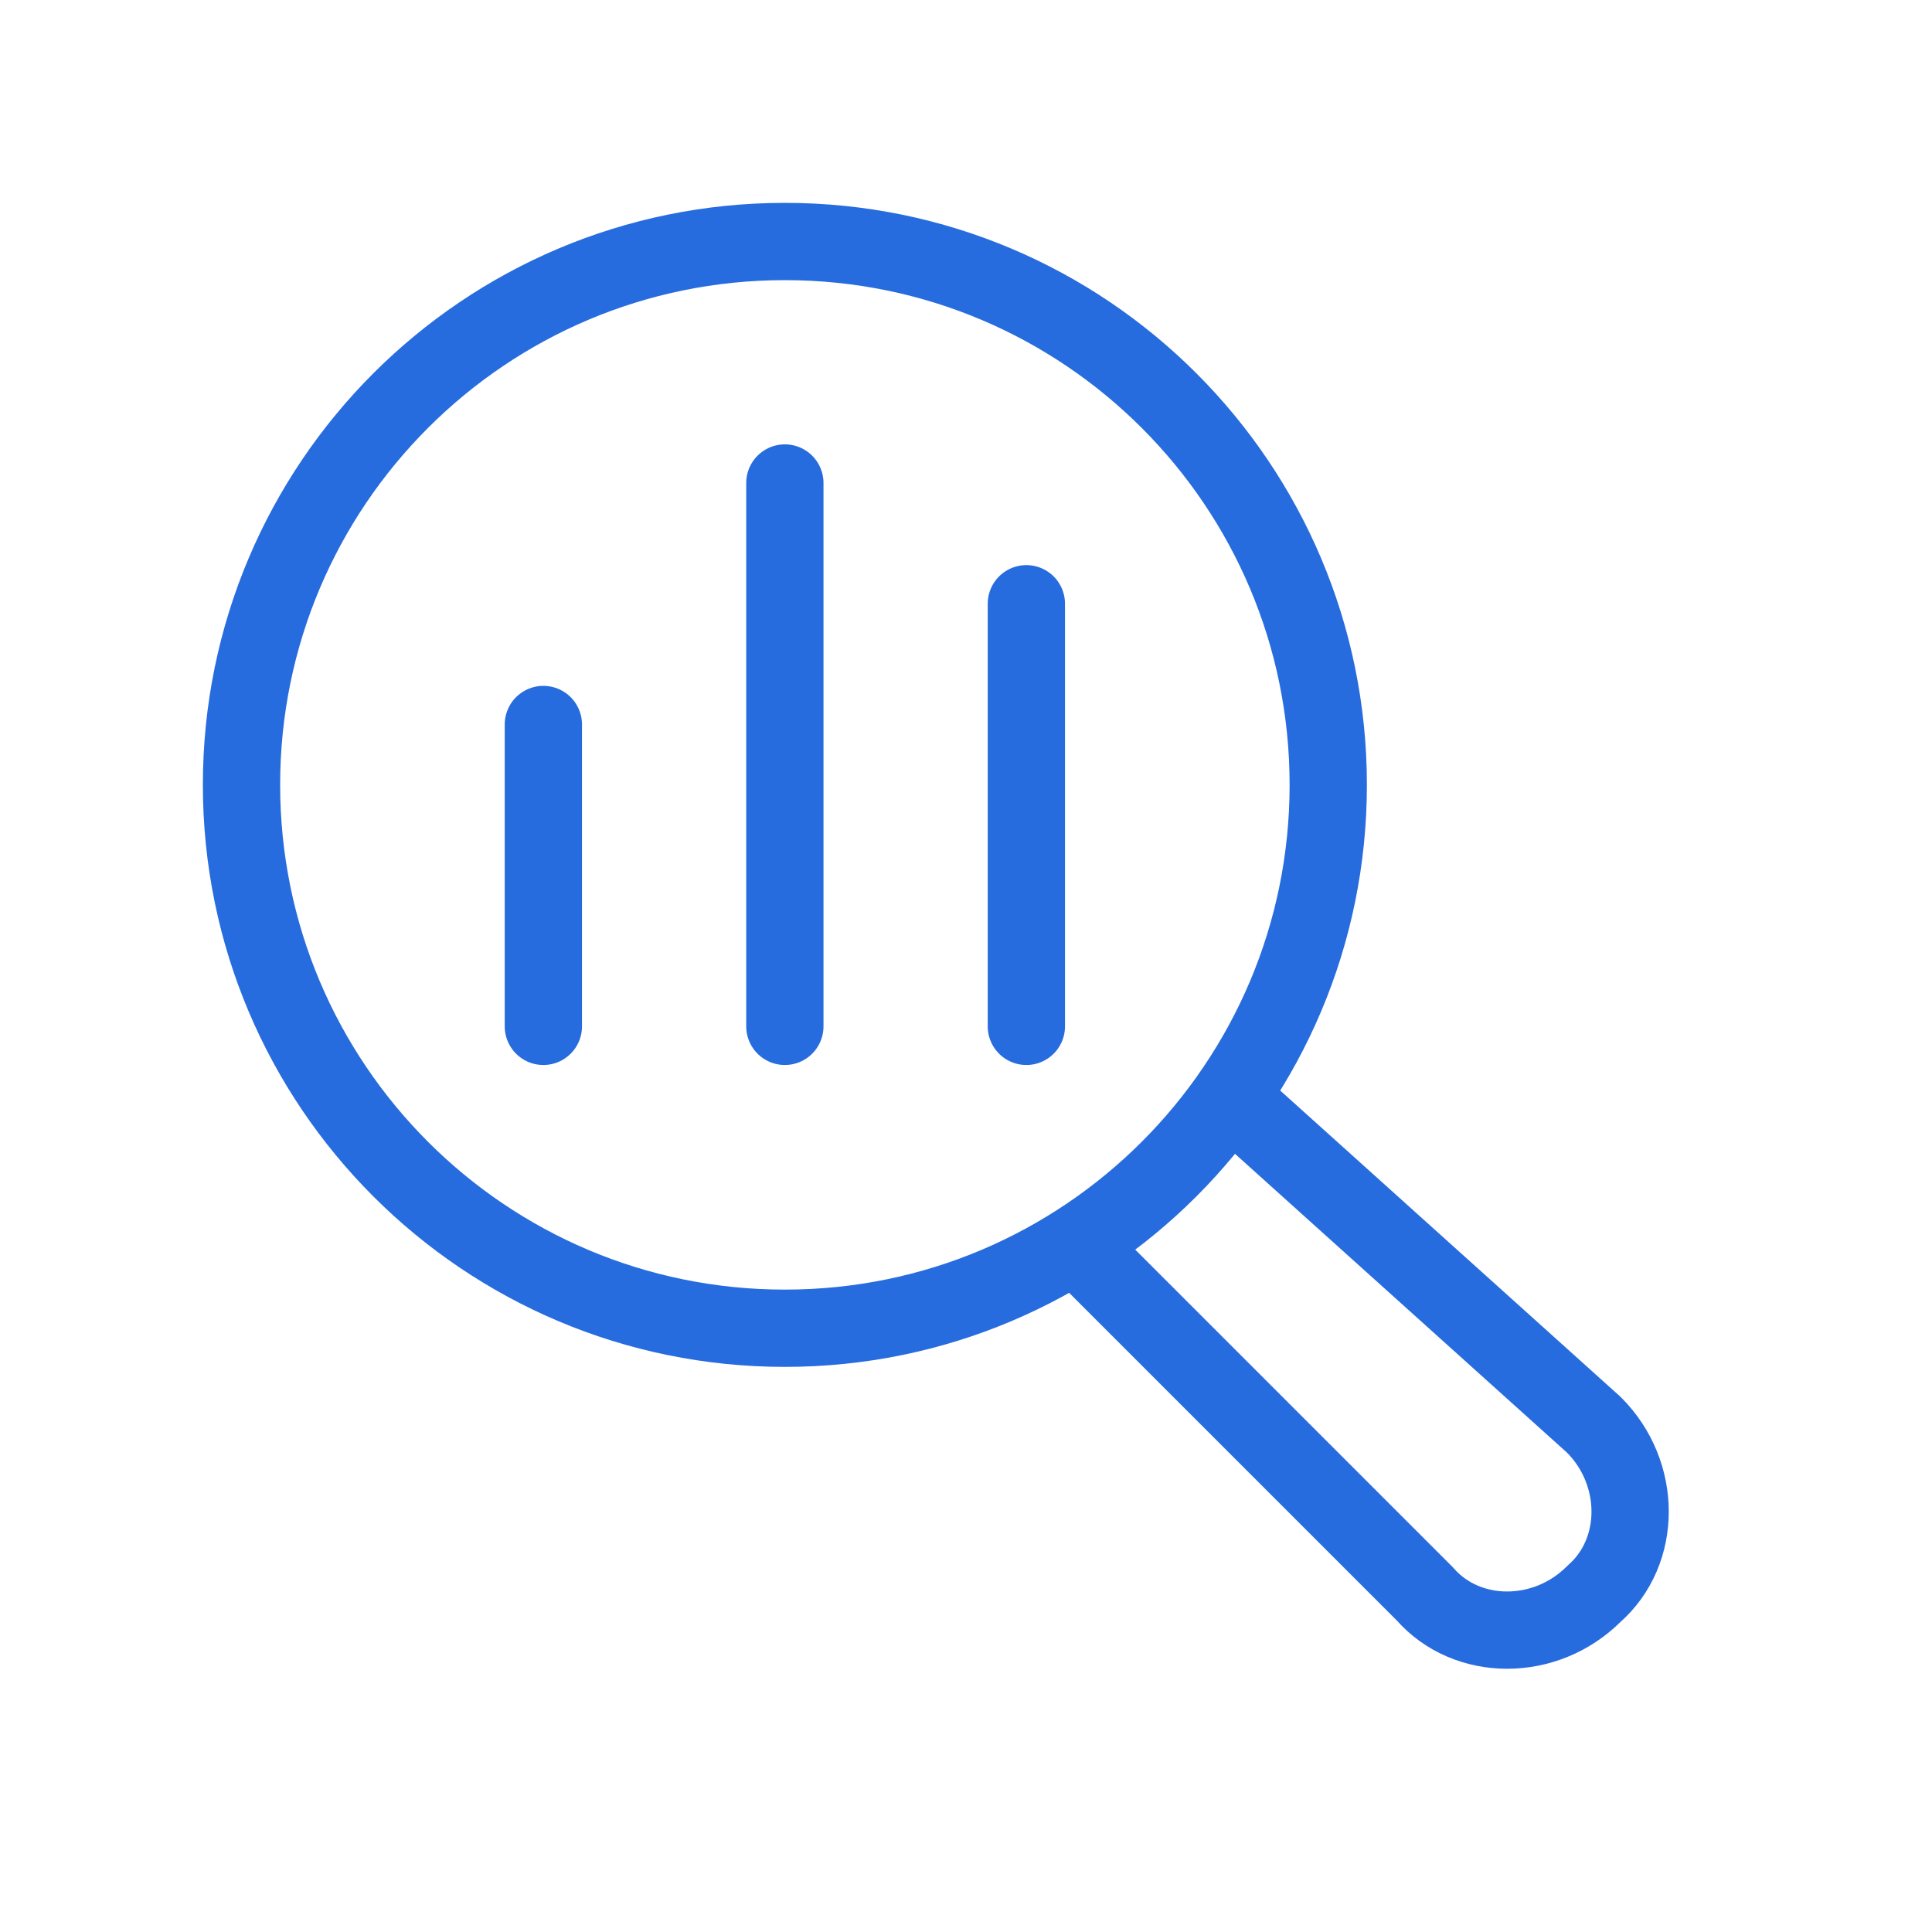 <?xml version="1.0" encoding="UTF-8"?>
<svg xmlns="http://www.w3.org/2000/svg" width="50" height="50" viewBox="0 0 50 50" fill="none">
  <path d="M32.5 29L41.25 36.875C42.5 38.125 42.5 40.156 41.25 41.25C40 42.5 37.969 42.5 36.875 41.25L27.969 32.344" stroke="#276CDE" stroke-width="2" stroke-miterlimit="10" stroke-linecap="round" stroke-linejoin="round"></path>
  <path d="M20.312 34.375C28.079 34.375 34.375 28.079 34.375 20.312C34.375 12.546 28.079 6.25 20.312 6.25C12.546 6.25 6.25 12.546 6.25 20.312C6.25 28.079 12.546 34.375 20.312 34.375Z" stroke="#276CDE" stroke-width="2" stroke-miterlimit="10" stroke-linecap="round" stroke-linejoin="round"></path>
  <path d="M20.312 12.5V26.562" stroke="#276CDE" stroke-width="2" stroke-miterlimit="10" stroke-linecap="round" stroke-linejoin="round"></path>
  <path d="M14.062 18.75V26.562" stroke="#276CDE" stroke-width="2" stroke-miterlimit="10" stroke-linecap="round" stroke-linejoin="round"></path>
  <path d="M26.562 15.625V26.562" stroke="#276CDE" stroke-width="2" stroke-miterlimit="10" stroke-linecap="round" stroke-linejoin="round"></path>
</svg>
